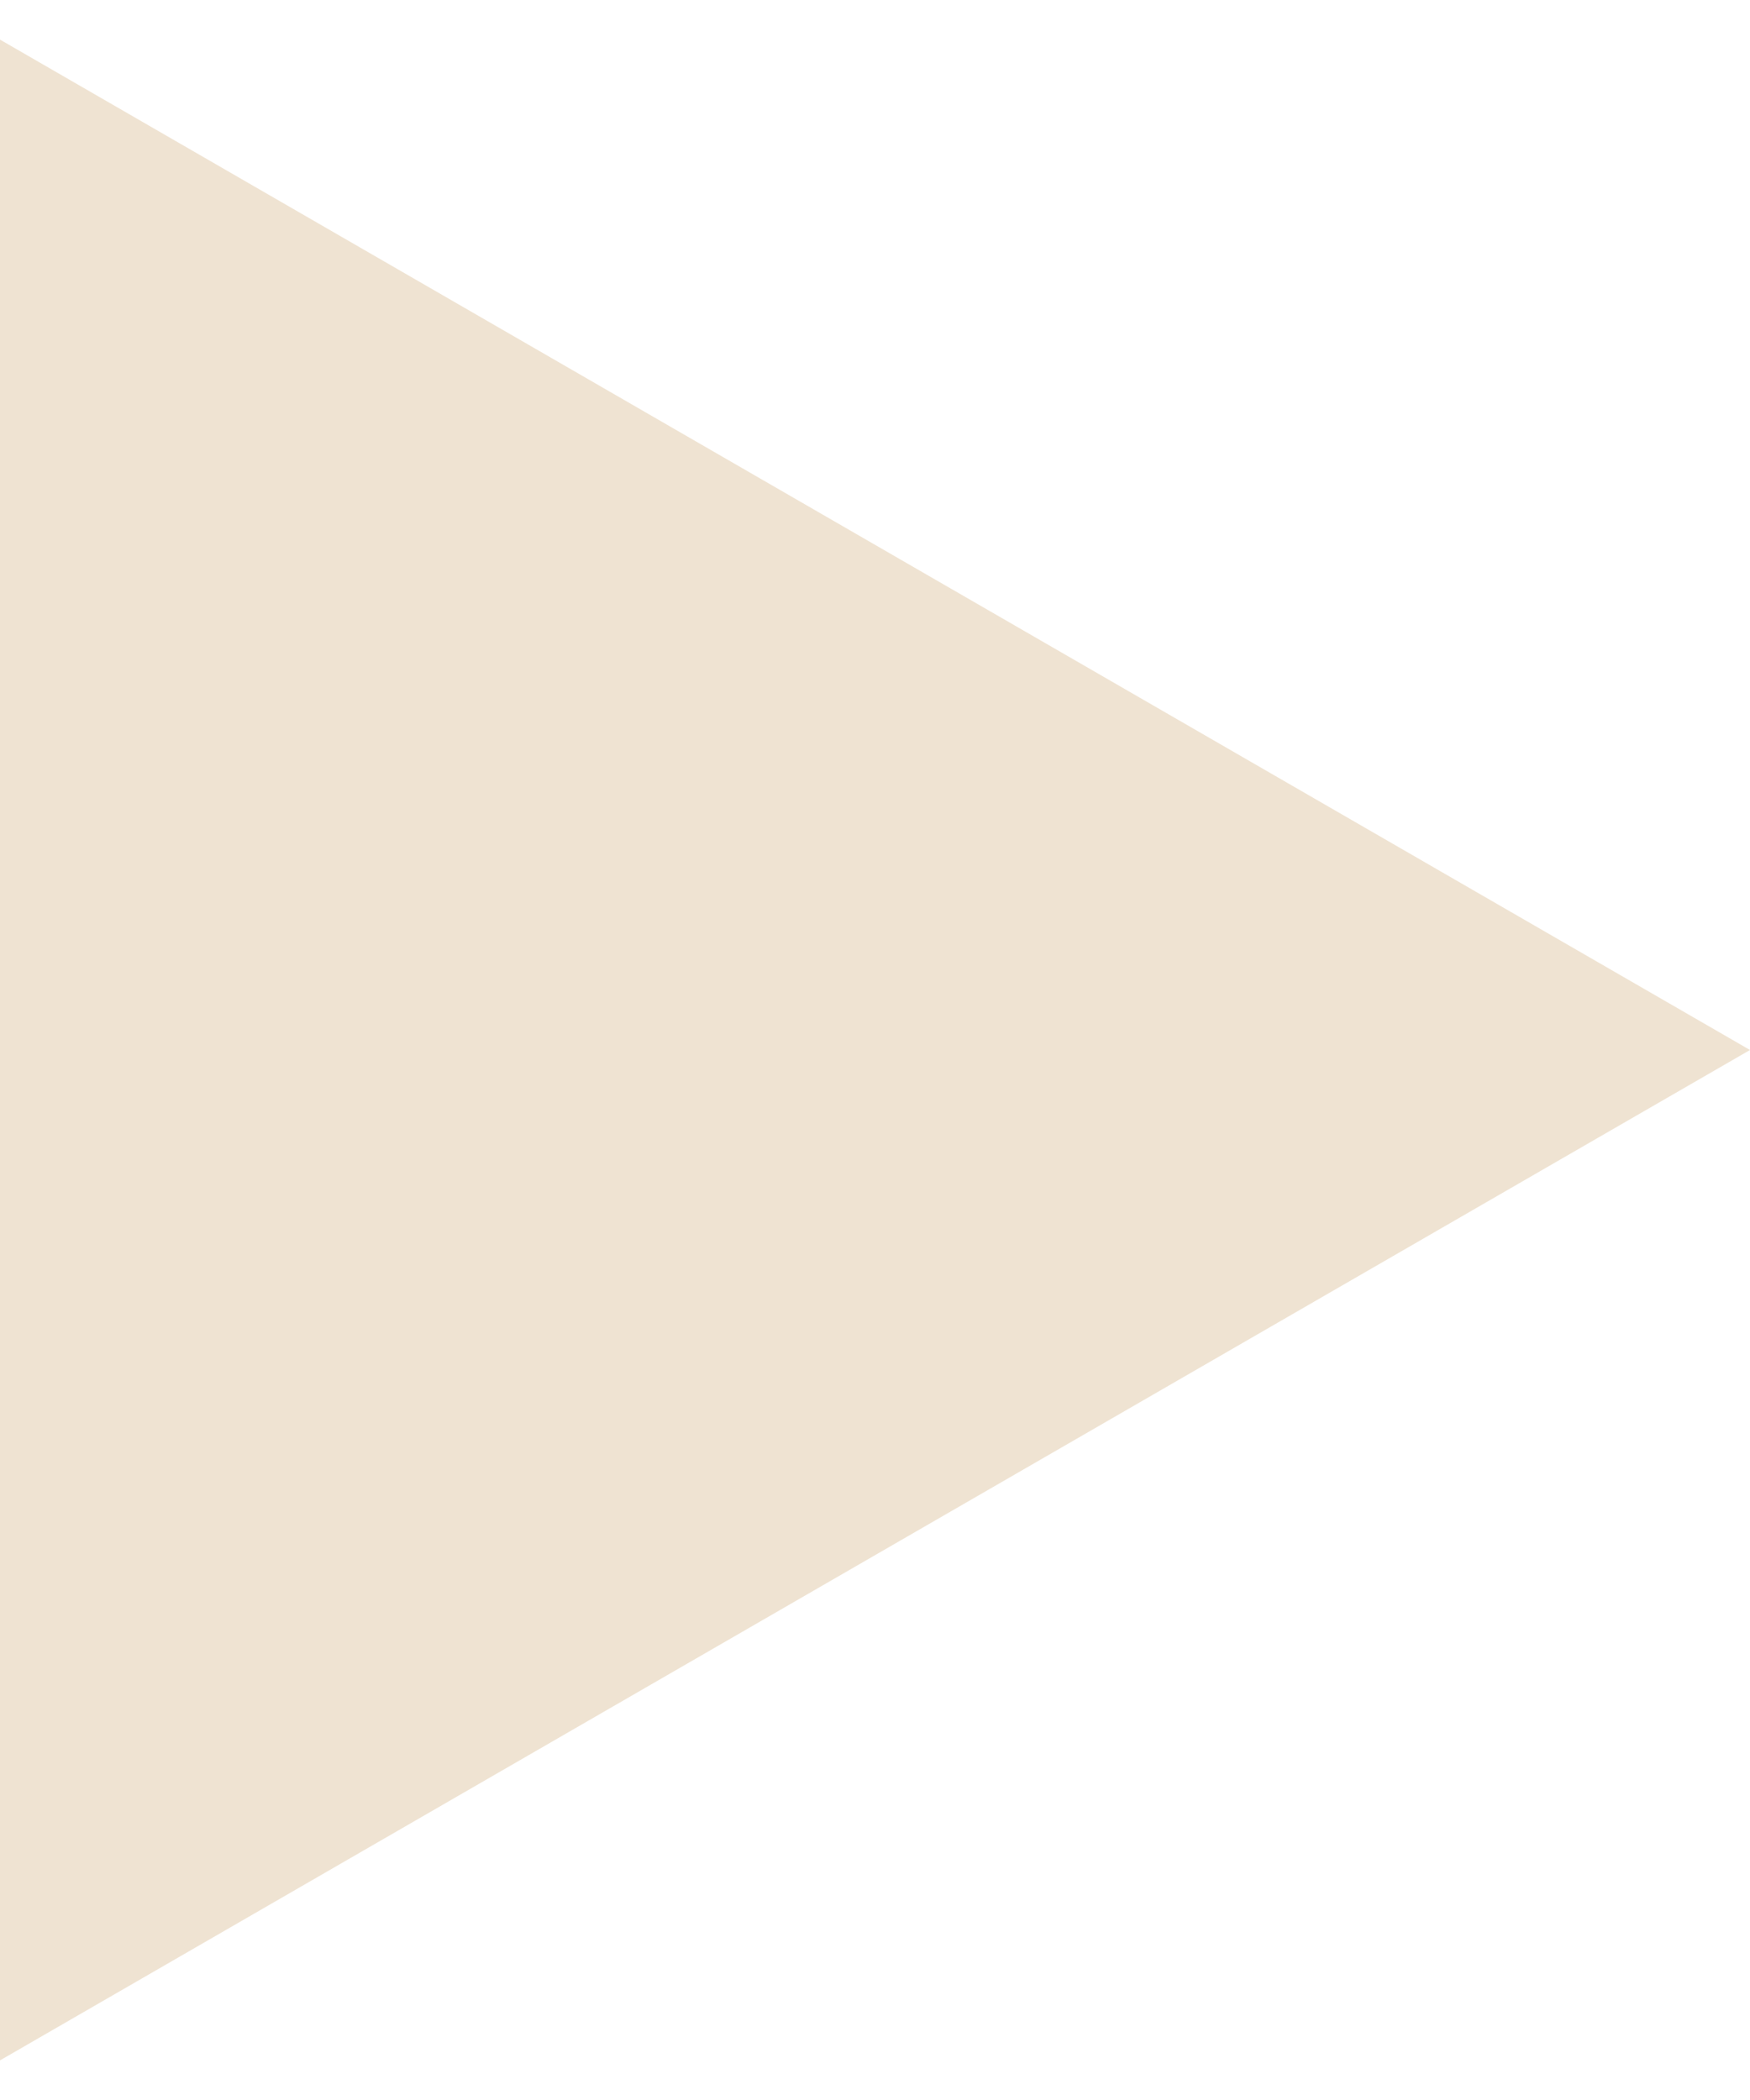 <?xml version="1.0" encoding="UTF-8"?> <svg xmlns="http://www.w3.org/2000/svg" width="30" height="36" viewBox="0 0 30 36" fill="none"> <path d="M30 18L0 35.321L0 0.679L30 18Z" fill="#EFE3D2"></path> </svg> 